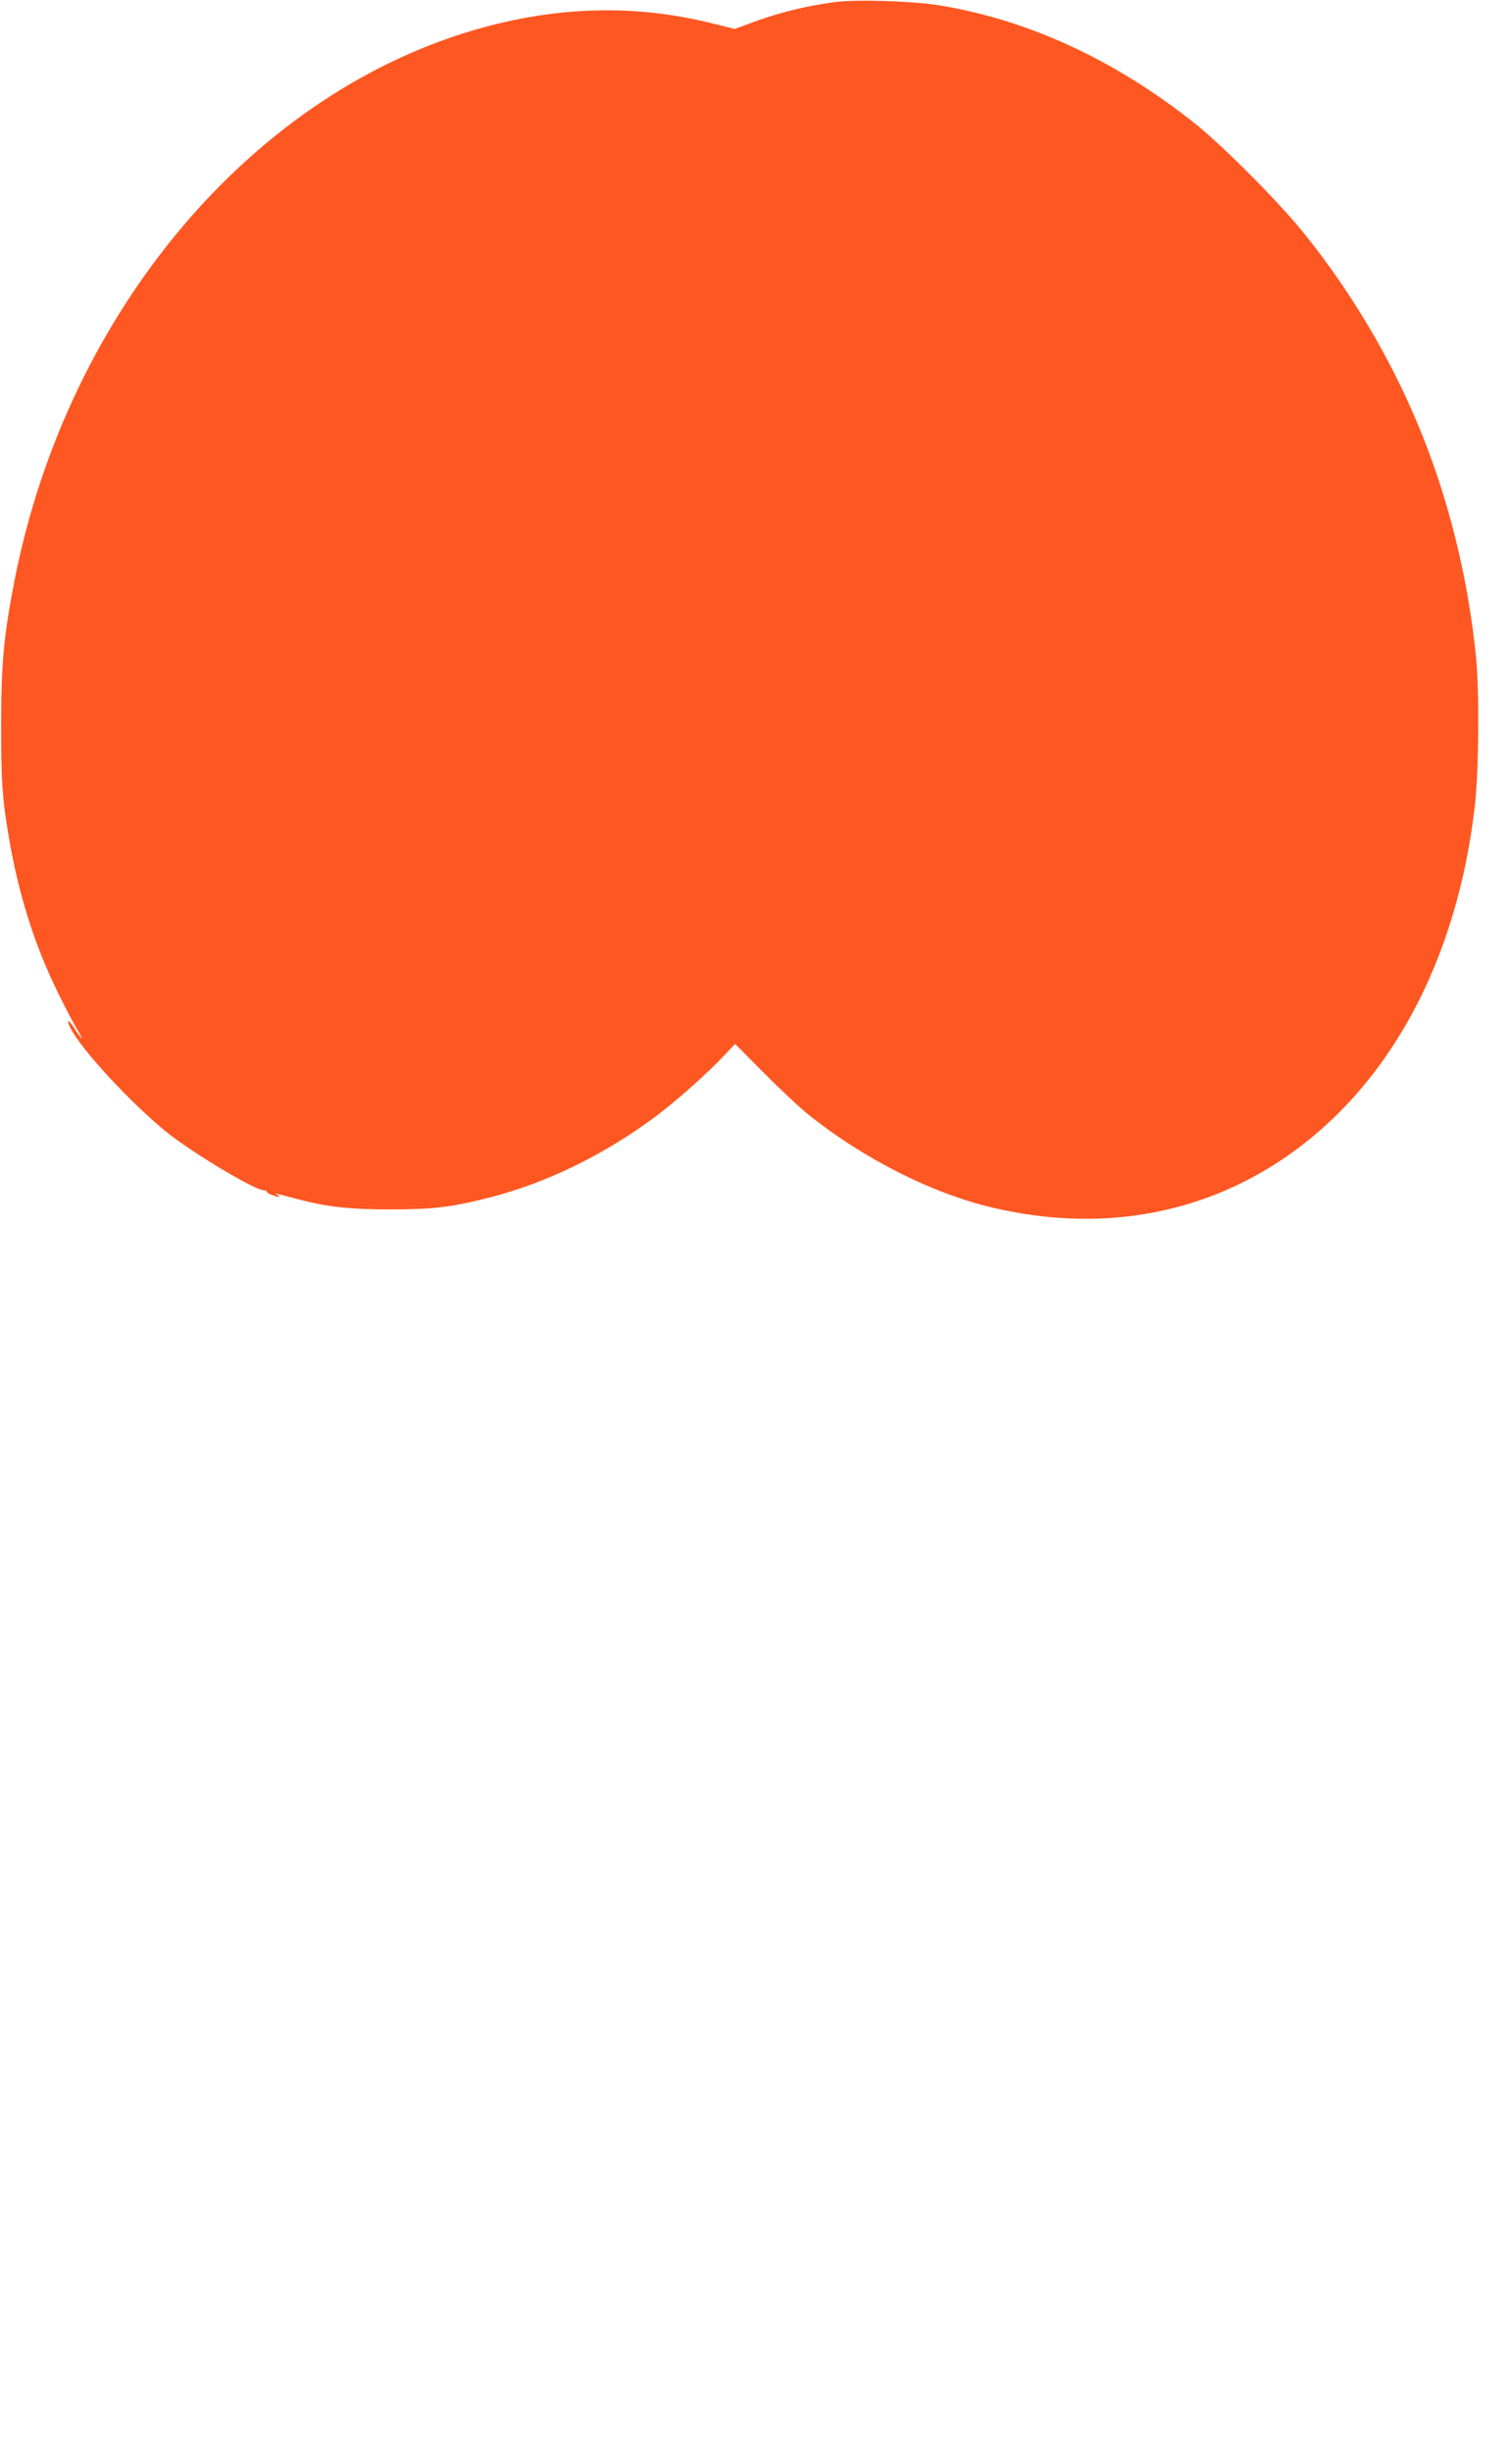 <?xml version="1.0" standalone="no"?>
<!DOCTYPE svg PUBLIC "-//W3C//DTD SVG 20010904//EN"
 "http://www.w3.org/TR/2001/REC-SVG-20010904/DTD/svg10.dtd">
<svg version="1.0" xmlns="http://www.w3.org/2000/svg"
 width="790pt" height="1280pt" viewBox="0 0 790 1280"
 preserveAspectRatio="xMidYMid meet">
<g transform="translate(0,1280) scale(0.1,-0.1)"
fill="#ff5722" stroke="none">
<path d="M4370 12790 c-139 -17 -284 -52 -408 -96 l-123 -45 -122 30 c-391 97
-789 89 -1198 -24 -1194 -329 -2167 -1479 -2443 -2885 -56 -289 -70 -433 -70
-755 0 -283 5 -371 35 -555 51 -316 137 -590 264 -847 40 -81 85 -167 100
-190 14 -24 24 -43 21 -43 -2 0 -17 20 -33 45 -34 55 -51 59 -24 6 58 -112
307 -382 496 -537 131 -107 459 -304 512 -308 11 0 19 -4 17 -8 -2 -3 10 -11
28 -17 39 -14 47 -14 28 0 -12 8 -11 9 5 5 11 -3 54 -14 95 -25 157 -42 275
-55 490 -55 225 0 324 12 525 64 297 77 595 223 863 423 104 78 267 222 355
316 l58 61 152 -153 c84 -85 190 -184 237 -221 287 -228 640 -406 953 -480
549 -130 1073 -44 1512 248 557 371 918 1032 1011 1851 21 184 24 595 6 775
-43 426 -147 840 -304 1215 -145 348 -347 687 -585 985 -129 163 -427 463
-578 584 -414 330 -866 540 -1330 617 -138 23 -429 33 -545 19z"/>
</g>
</svg>
